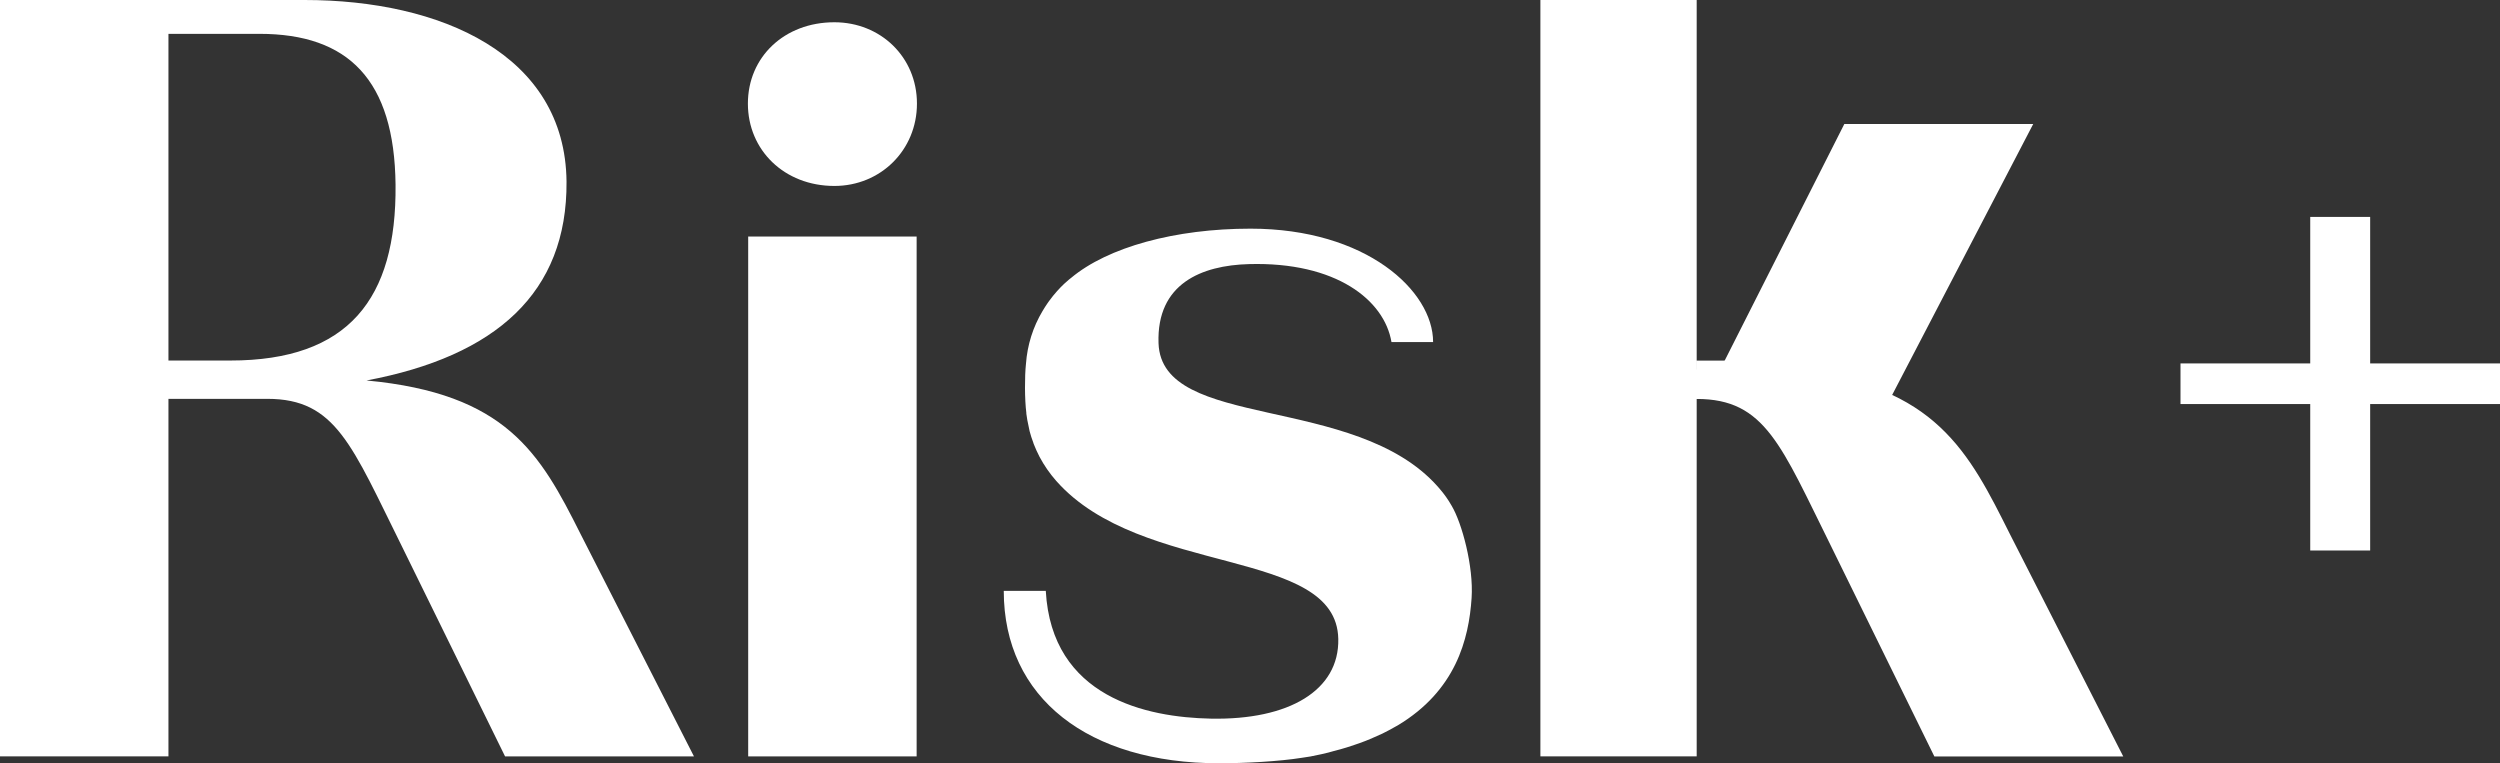 <svg width="95" height="29" viewBox="0 0 95 29" fill="none" xmlns="http://www.w3.org/2000/svg">
<rect x="0" y="0" width="95" height="29" fill="#333333" stroke="none"/>
<g clip-path="url(#clip0_6032_642)">
<path d="M28.42 3.937C28.42 2.169 29.802 0.846 31.707 0.846C33.462 0.846 34.844 2.169 34.844 3.937C34.844 5.704 33.462 7.066 31.707 7.066C29.802 7.066 28.42 5.704 28.42 3.937ZM34.832 28.742H28.431V8.989H34.832V28.742Z" fill="white"/>
<path d="M58.535 0H64.474V28.742H58.535V0Z" fill="white"/>
<path d="M6.401 0H0V28.742H6.401V0Z" fill="white"/>
<path d="M55.162 19.218C55.032 18.987 54.878 18.771 54.704 18.57C54.658 18.517 54.631 18.486 54.631 18.486C51.475 14.936 44.135 16.374 44.024 13.04C43.947 10.775 45.663 10.085 47.457 10.036C50.775 9.941 52.607 11.405 52.876 12.998H54.458C54.458 11.049 51.914 8.689 47.519 8.689C44.659 8.689 42.095 9.391 40.698 10.563C40.698 10.563 40.283 10.863 39.859 11.447C39.84 11.477 39.817 11.504 39.798 11.534C39.736 11.621 39.678 11.72 39.617 11.819C39.255 12.425 39.039 13.101 38.986 13.832C38.935 14.303 38.935 15.175 39.001 15.691C39.001 15.699 39.001 15.706 39.001 15.714V15.721C39.02 15.881 39.051 16.04 39.086 16.195C39.097 16.245 39.105 16.294 39.116 16.34C39.116 16.355 39.12 16.366 39.124 16.381C39.163 16.533 39.213 16.681 39.267 16.825C39.27 16.837 39.274 16.852 39.278 16.863C39.343 17.03 39.417 17.193 39.501 17.356C39.678 17.69 39.89 17.993 40.136 18.274C40.136 18.274 40.136 18.274 40.14 18.278C43.381 21.942 50.79 20.777 50.855 24.282C50.894 26.227 48.993 27.369 46.006 27.308C43.581 27.259 39.963 26.508 39.74 22.454H38.143C38.143 26.538 41.372 29.004 46.325 29.004C47.303 29.004 48.6 28.936 49.478 28.795C49.658 28.773 49.905 28.731 50.217 28.659C50.228 28.659 50.236 28.655 50.247 28.651C50.321 28.636 50.39 28.621 50.474 28.598C50.547 28.579 50.609 28.56 50.678 28.541C50.848 28.496 51.017 28.454 51.179 28.401C51.275 28.37 51.364 28.34 51.456 28.31C51.602 28.261 51.748 28.211 51.891 28.154C52.01 28.109 52.126 28.056 52.241 28.006C52.337 27.965 52.434 27.923 52.53 27.877C52.707 27.79 52.876 27.699 53.034 27.608C53.057 27.593 53.084 27.582 53.111 27.566C55.32 26.243 55.817 24.293 55.921 22.723C56.001 21.521 55.551 19.867 55.162 19.218Z" fill="white"/>
<path d="M67.29 14.041H61.982V14.985H67.633" fill="white"/>
<path d="M22.059 20.288C20.52 17.216 19.242 14.955 13.927 14.458C18.849 13.533 21.559 11.121 21.528 6.903C21.482 2.063 16.74 0 11.571 0H6.375V1.286H9.862C13.238 1.286 14.989 3.034 15.031 7.021C15.073 11.36 13.238 13.7 8.754 13.7H6.379V15.156H10.162C12.768 15.156 13.365 16.924 15.289 20.796L19.192 28.742H26.37L22.059 20.288Z" fill="white"/>
<path d="M63.068 14.42H60.693V15.16H64.477C67.082 15.16 67.679 16.927 69.603 20.8L73.506 28.746H80.684L76.374 20.291C74.834 17.219 73.556 14.602 68.241 14.102" fill="white"/>
<path d="M95.003 13.81H82.859V15.354H95.003V13.81Z" fill="white"/>
<path d="M89.711 20.564V8.598H88.144V20.564H89.711Z" fill="white" stroke="white" stroke-width="0.71" stroke-miterlimit="10"/>
<path d="M65.186 14.398L70.085 4.711H77.263L71.54 15.703" fill="white"/>
<path d="M69.753 13.703H64.453V15.16H69.753V13.703Z" fill="white"/>
</g>
<defs>
<clipPath id="clip0_6032_642">
<rect width="95" height="29" fill="white"/>
</clipPath>
</defs>
</svg>

